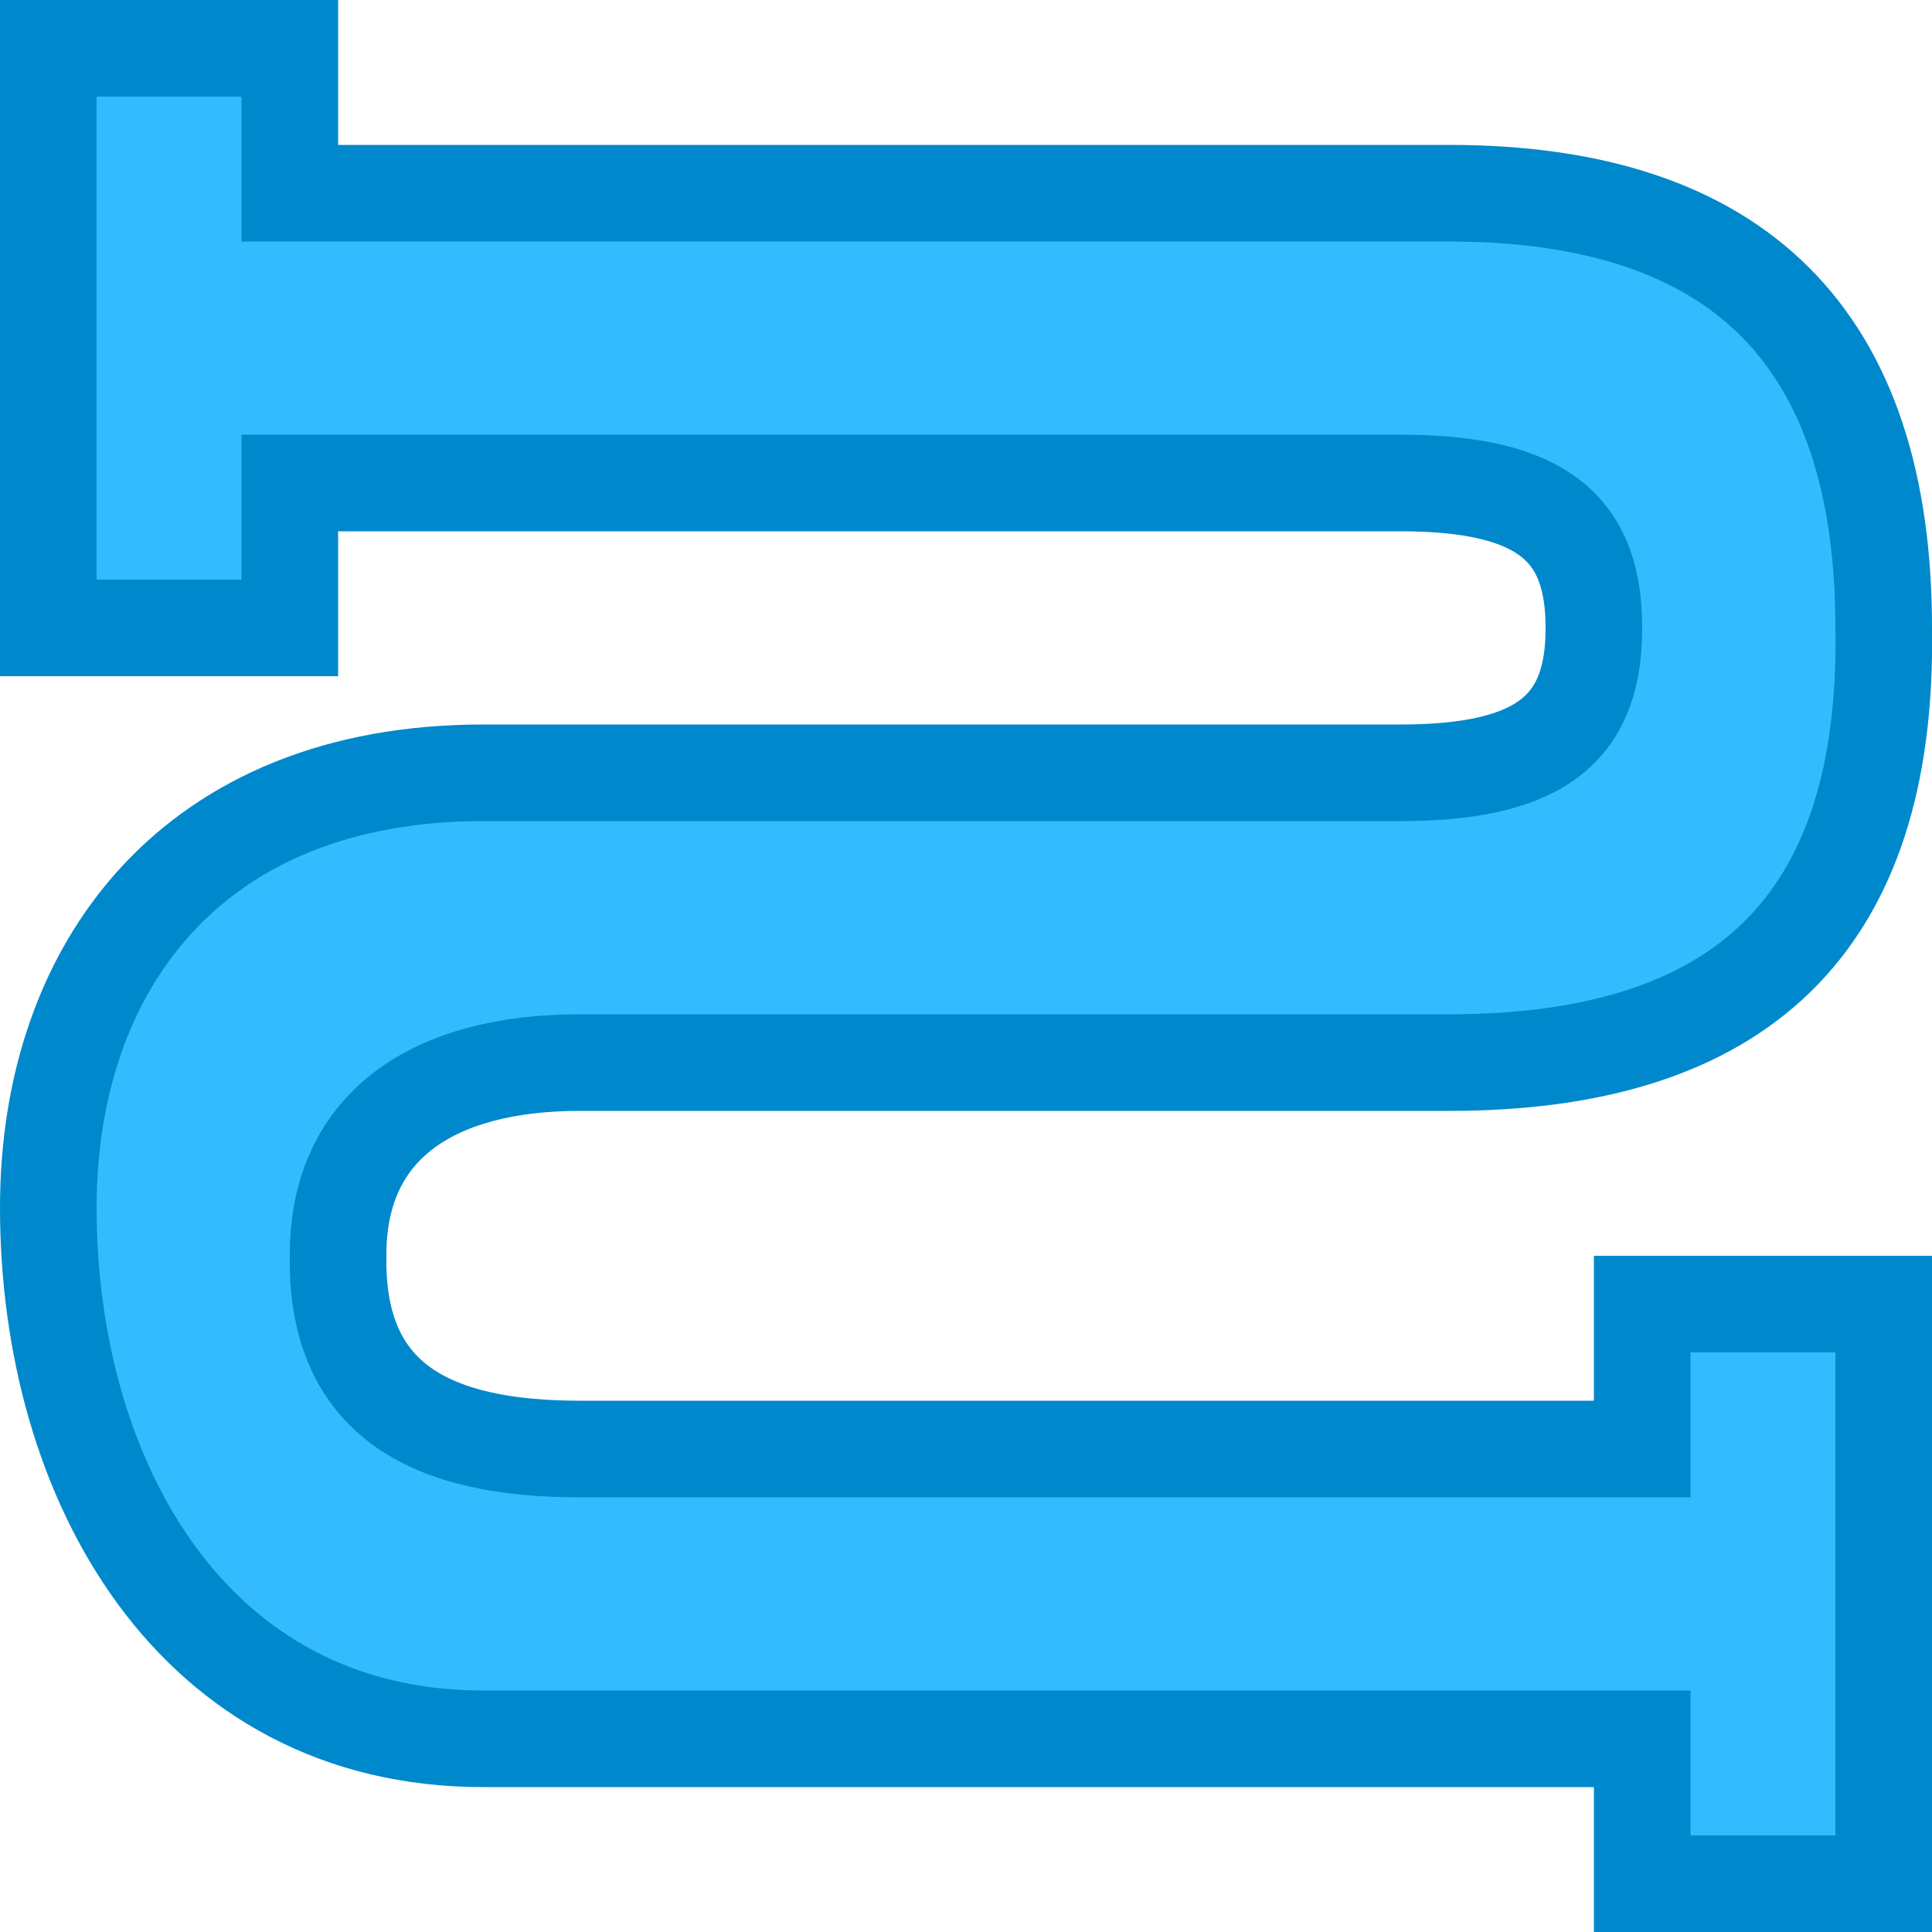 <?xml version="1.0" encoding="UTF-8" standalone="no"?>
<!-- Created with Inkscape (http://www.inkscape.org/) -->

<svg
   width="200mm"
   height="200mm"
   viewBox="0 0 200 200"
   version="1.1"
   id="svg5"
   inkscape:version="1.3.2 (091e20e, 2023-11-25, custom)"
   sodipodi:docname="NamedPipes.svg"
   xmlns:inkscape="http://www.inkscape.org/namespaces/inkscape"
   xmlns:sodipodi="http://sodipodi.sourceforge.net/DTD/sodipodi-0.dtd"
   xmlns="http://www.w3.org/2000/svg"
   xmlns:svg="http://www.w3.org/2000/svg">
  <sodipodi:namedview
     id="namedview7"
     pagecolor="#505050"
     bordercolor="#eeeeee"
     borderopacity="1"
     inkscape:pageshadow="0"
     inkscape:pageopacity="0"
     inkscape:pagecheckerboard="0"
     inkscape:document-units="mm"
     showgrid="true"
     inkscape:zoom="0.90583672"
     inkscape:cx="389.69496"
     inkscape:cy="533.76065"
     inkscape:window-width="3200"
     inkscape:window-height="1711"
     inkscape:window-x="-9"
     inkscape:window-y="-9"
     inkscape:window-maximized="1"
     inkscape:current-layer="layer4"
     inkscape:showpageshadow="2"
     inkscape:deskcolor="#d1d1d1">
    <inkscape:grid
       id="grid1"
       units="mm"
       originx="0"
       originy="0"
       spacingx="1"
       spacingy="1"
       empcolor="#0099e5"
       empopacity="0.302"
       color="#0099e5"
       opacity="0.149"
       empspacing="5"
       dotted="false"
       gridanglex="30"
       gridanglez="30"
       visible="true" />
  </sodipodi:namedview>
  <defs
     id="defs2" />
  <g
     inkscape:groupmode="layer"
     id="layer4"
     inkscape:label="Pipe">
    <path
       style="fill:#34bbff;fill-opacity:1;stroke:#0088cc;stroke-width:10;stroke-dasharray:none;stroke-opacity:1"
       d="m 195,195 v -60 h -25 v 15 H 60 c -15,0 -25.258,-4.777 -25,-20 -0.063,-13.581 10,-20 25,-20 v 0 h 90 c 30,0 45.515,-14.098 45,-45 0,-30 -15,-45 -45,-45 H 30 V 5 H 5 v 60 l 25,-10e-7 V 50 h 115 c 15,0 20,5 20,15 0,10 -5,15 -20,15 H 50 C 20,80 5,100 5,125 c 0.002,28.328 15,55 45,55 h 120 v 15 z"
       id="path2"
       sodipodi:nodetypes="cccccccccccccccccccccccccc" />
  </g>
</svg>
